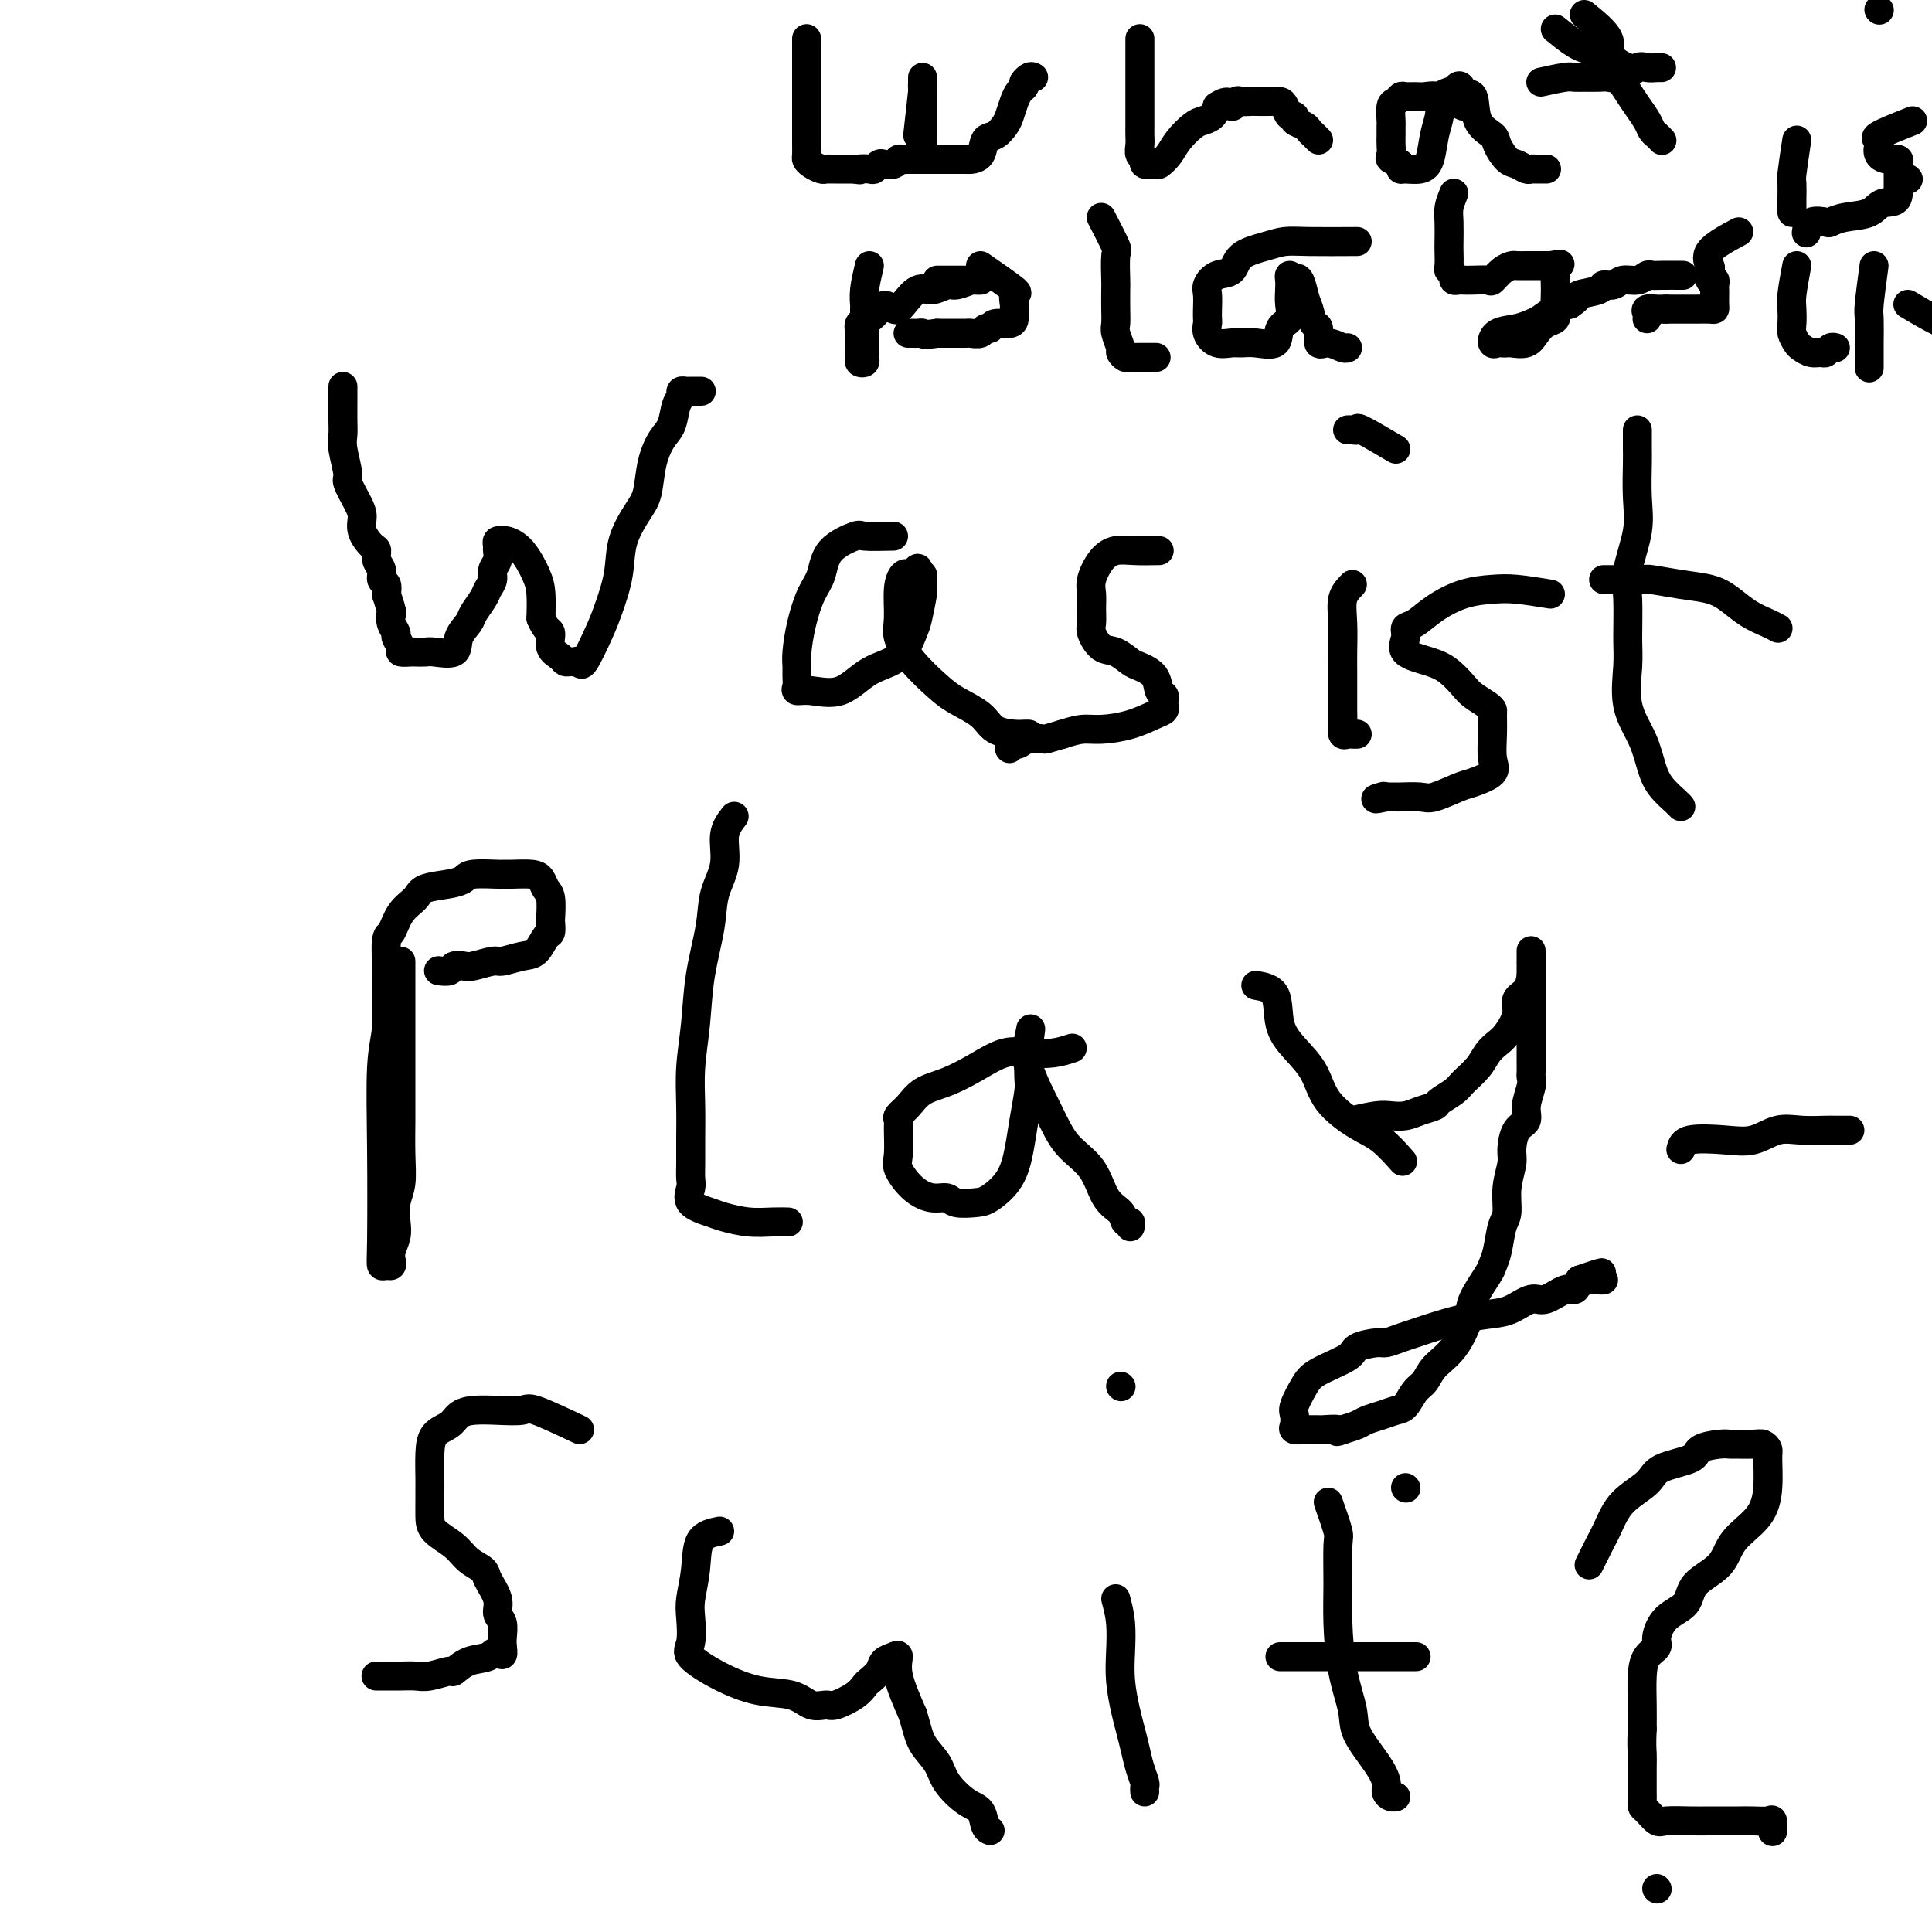 <svg viewBox='0 0 400 400' version='1.1' xmlns='http://www.w3.org/2000/svg' xmlns:xlink='http://www.w3.org/1999/xlink'><g fill='none' stroke='#000000' stroke-width='6' stroke-linecap='round' stroke-linejoin='round'><path d='M71,80c0.002,0.892 0.005,1.784 0,3c-0.005,1.216 -0.017,2.757 0,4c0.017,1.243 0.064,2.188 0,3c-0.064,0.812 -0.237,1.491 0,3c0.237,1.509 0.885,3.849 1,5c0.115,1.151 -0.302,1.114 0,2c0.302,0.886 1.325,2.695 2,4c0.675,1.305 1.003,2.107 1,3c-0.003,0.893 -0.336,1.877 0,3c0.336,1.123 1.343,2.385 2,3c0.657,0.615 0.964,0.584 1,1c0.036,0.416 -0.200,1.280 0,2c0.200,0.720 0.837,1.296 1,2c0.163,0.704 -0.148,1.536 0,2c0.148,0.464 0.757,0.561 1,1c0.243,0.439 0.122,1.219 0,2'/><path d='M80,123c1.482,4.682 1.186,3.888 1,4c-0.186,0.112 -0.262,1.130 0,2c0.262,0.870 0.862,1.592 1,2c0.138,0.408 -0.185,0.502 0,1c0.185,0.498 0.879,1.402 1,2c0.121,0.598 -0.332,0.892 0,1c0.332,0.108 1.448,0.031 2,0c0.552,-0.031 0.538,-0.017 1,0c0.462,0.017 1.399,0.037 2,0c0.601,-0.037 0.867,-0.130 2,0c1.133,0.130 3.134,0.484 4,0c0.866,-0.484 0.599,-1.806 1,-3c0.401,-1.194 1.470,-2.259 2,-3c0.530,-0.741 0.519,-1.157 1,-2c0.481,-0.843 1.453,-2.112 2,-3c0.547,-0.888 0.668,-1.393 1,-2c0.332,-0.607 0.874,-1.314 1,-2c0.126,-0.686 -0.163,-1.350 0,-2c0.163,-0.650 0.779,-1.284 1,-2c0.221,-0.716 0.047,-1.513 0,-2c-0.047,-0.487 0.035,-0.663 0,-1c-0.035,-0.337 -0.185,-0.835 0,-1c0.185,-0.165 0.705,0.002 1,0c0.295,-0.002 0.366,-0.172 1,0c0.634,0.172 1.830,0.685 3,2c1.170,1.315 2.315,3.431 3,5c0.685,1.569 0.910,2.591 1,4c0.090,1.409 0.045,3.204 0,5'/><path d='M112,128c1.101,2.691 1.853,2.420 2,3c0.147,0.580 -0.312,2.012 0,3c0.312,0.988 1.393,1.531 2,2c0.607,0.469 0.738,0.863 1,1c0.262,0.137 0.654,0.018 1,0c0.346,-0.018 0.644,0.066 1,0c0.356,-0.066 0.768,-0.284 1,0c0.232,0.284 0.284,1.068 1,0c0.716,-1.068 2.096,-3.987 3,-6c0.904,-2.013 1.331,-3.120 2,-5c0.669,-1.880 1.579,-4.532 2,-7c0.421,-2.468 0.353,-4.751 1,-7c0.647,-2.249 2.008,-4.463 3,-6c0.992,-1.537 1.613,-2.397 2,-4c0.387,-1.603 0.538,-3.949 1,-6c0.462,-2.051 1.233,-3.807 2,-5c0.767,-1.193 1.529,-1.822 2,-3c0.471,-1.178 0.650,-2.904 1,-4c0.350,-1.096 0.872,-1.562 1,-2c0.128,-0.438 -0.137,-0.850 0,-1c0.137,-0.150 0.676,-0.040 1,0c0.324,0.040 0.433,0.011 1,0c0.567,-0.011 1.590,-0.003 2,0c0.410,0.003 0.205,0.002 0,0'/><path d='M185,111c-2.448,0.056 -4.896,0.113 -6,0c-1.104,-0.113 -0.863,-0.395 -2,0c-1.137,0.395 -3.653,1.467 -5,3c-1.347,1.533 -1.524,3.527 -2,5c-0.476,1.473 -1.252,2.425 -2,4c-0.748,1.575 -1.468,3.773 -2,6c-0.532,2.227 -0.876,4.481 -1,6c-0.124,1.519 -0.027,2.301 0,3c0.027,0.699 -0.017,1.315 0,2c0.017,0.685 0.095,1.438 0,2c-0.095,0.562 -0.363,0.932 0,1c0.363,0.068 1.358,-0.167 3,0c1.642,0.167 3.931,0.736 6,0c2.069,-0.736 3.917,-2.775 6,-4c2.083,-1.225 4.400,-1.634 6,-3c1.600,-1.366 2.481,-3.690 3,-5c0.519,-1.310 0.675,-1.608 1,-3c0.325,-1.392 0.820,-3.879 1,-5c0.180,-1.121 0.045,-0.875 0,-1c-0.045,-0.125 -0.002,-0.621 0,-1c0.002,-0.379 -0.038,-0.640 0,-1c0.038,-0.360 0.154,-0.817 0,-1c-0.154,-0.183 -0.577,-0.091 -1,0'/><path d='M190,119c0.441,-2.637 -0.456,-0.729 -1,0c-0.544,0.729 -0.736,0.280 -1,0c-0.264,-0.280 -0.600,-0.390 -1,0c-0.400,0.390 -0.866,1.280 -1,3c-0.134,1.720 0.062,4.270 0,6c-0.062,1.730 -0.382,2.640 0,4c0.382,1.360 1.465,3.170 3,5c1.535,1.830 3.521,3.681 5,5c1.479,1.319 2.452,2.105 4,3c1.548,0.895 3.672,1.900 5,3c1.328,1.100 1.858,2.295 3,3c1.142,0.705 2.894,0.921 4,1c1.106,0.079 1.567,0.021 2,0c0.433,-0.021 0.838,-0.006 1,0c0.162,0.006 0.081,0.003 0,0'/><path d='M240,114c-1.735,0.033 -3.470,0.067 -5,0c-1.530,-0.067 -2.855,-0.234 -4,0c-1.145,0.234 -2.110,0.868 -3,2c-0.890,1.132 -1.704,2.763 -2,4c-0.296,1.237 -0.074,2.079 0,3c0.074,0.921 0.000,1.919 0,3c-0.000,1.081 0.073,2.244 0,3c-0.073,0.756 -0.292,1.105 0,2c0.292,0.895 1.094,2.336 2,3c0.906,0.664 1.916,0.553 3,1c1.084,0.447 2.242,1.454 3,2c0.758,0.546 1.117,0.633 2,1c0.883,0.367 2.289,1.015 3,2c0.711,0.985 0.728,2.306 1,3c0.272,0.694 0.801,0.762 1,1c0.199,0.238 0.068,0.644 0,1c-0.068,0.356 -0.072,0.660 0,1c0.072,0.340 0.221,0.717 0,1c-0.221,0.283 -0.813,0.471 -2,1c-1.187,0.529 -2.968,1.400 -5,2c-2.032,0.600 -4.316,0.931 -6,1c-1.684,0.069 -2.767,-0.123 -4,0c-1.233,0.123 -2.617,0.562 -4,1'/><path d='M220,152c-4.002,1.171 -3.507,1.097 -4,1c-0.493,-0.097 -1.974,-0.219 -3,0c-1.026,0.219 -1.595,0.777 -2,1c-0.405,0.223 -0.645,0.111 -1,0c-0.355,-0.111 -0.826,-0.222 -1,0c-0.174,0.222 -0.050,0.778 0,1c0.050,0.222 0.025,0.111 0,0'/><path d='M280,121c-0.845,0.861 -1.691,1.722 -2,3c-0.309,1.278 -0.083,2.975 0,5c0.083,2.025 0.022,4.380 0,6c-0.022,1.620 -0.007,2.504 0,4c0.007,1.496 0.005,3.602 0,5c-0.005,1.398 -0.013,2.087 0,3c0.013,0.913 0.046,2.048 0,3c-0.046,0.952 -0.170,1.719 0,2c0.170,0.281 0.633,0.075 1,0c0.367,-0.075 0.637,-0.020 1,0c0.363,0.020 0.818,0.006 1,0c0.182,-0.006 0.091,-0.003 0,0'/><path d='M289,93c-2.868,-1.691 -5.735,-3.381 -7,-4c-1.265,-0.619 -0.927,-0.166 -1,0c-0.073,0.166 -0.558,0.045 -1,0c-0.442,-0.045 -0.841,-0.013 -1,0c-0.159,0.013 -0.080,0.006 0,0'/><path d='M321,123c-2.533,-0.411 -5.066,-0.821 -7,-1c-1.934,-0.179 -3.268,-0.126 -5,0c-1.732,0.126 -3.860,0.326 -6,1c-2.140,0.674 -4.290,1.822 -6,3c-1.710,1.178 -2.978,2.385 -4,3c-1.022,0.615 -1.796,0.639 -2,1c-0.204,0.361 0.162,1.059 0,2c-0.162,0.941 -0.851,2.125 0,3c0.851,0.875 3.244,1.442 5,2c1.756,0.558 2.877,1.106 4,2c1.123,0.894 2.248,2.135 3,3c0.752,0.865 1.130,1.353 2,2c0.870,0.647 2.232,1.454 3,2c0.768,0.546 0.941,0.831 1,1c0.059,0.169 0.002,0.220 0,1c-0.002,0.780 0.049,2.288 0,4c-0.049,1.712 -0.198,3.629 0,5c0.198,1.371 0.743,2.196 0,3c-0.743,0.804 -2.774,1.589 -4,2c-1.226,0.411 -1.648,0.450 -3,1c-1.352,0.550 -3.636,1.611 -5,2c-1.364,0.389 -1.809,0.104 -3,0c-1.191,-0.104 -3.128,-0.028 -4,0c-0.872,0.028 -0.678,0.008 -1,0c-0.322,-0.008 -1.161,-0.004 -2,0'/><path d='M287,165c-3.644,0.778 -1.756,0.222 -1,0c0.756,-0.222 0.378,-0.111 0,0'/><path d='M339,89c-0.004,1.521 -0.009,3.043 0,4c0.009,0.957 0.031,1.351 0,3c-0.031,1.649 -0.113,4.555 0,7c0.113,2.445 0.423,4.429 0,7c-0.423,2.571 -1.580,5.729 -2,8c-0.420,2.271 -0.103,3.656 0,6c0.103,2.344 -0.008,5.649 0,8c0.008,2.351 0.137,3.749 0,6c-0.137,2.251 -0.538,5.356 0,8c0.538,2.644 2.015,4.828 3,7c0.985,2.172 1.480,4.333 2,6c0.520,1.667 1.067,2.838 2,4c0.933,1.162 2.251,2.313 3,3c0.749,0.687 0.928,0.911 1,1c0.072,0.089 0.036,0.045 0,0'/><path d='M332,120c1.261,-0.007 2.521,-0.013 4,0c1.479,0.013 3.175,0.047 4,0c0.825,-0.047 0.779,-0.175 2,0c1.221,0.175 3.710,0.652 6,1c2.290,0.348 4.383,0.566 6,1c1.617,0.434 2.759,1.083 4,2c1.241,0.917 2.580,2.101 4,3c1.420,0.899 2.921,1.511 4,2c1.079,0.489 1.737,0.854 2,1c0.263,0.146 0.132,0.073 0,0'/><path d='M83,199c-0.000,2.115 -0.000,4.229 0,6c0.000,1.771 0.000,3.198 0,5c-0.000,1.802 -0.000,3.978 0,6c0.000,2.022 0.001,3.888 0,6c-0.001,2.112 -0.004,4.469 0,6c0.004,1.531 0.015,2.237 0,4c-0.015,1.763 -0.056,4.582 0,7c0.056,2.418 0.207,4.433 0,6c-0.207,1.567 -0.774,2.685 -1,4c-0.226,1.315 -0.112,2.825 0,4c0.112,1.175 0.224,2.013 0,3c-0.224,0.987 -0.782,2.122 -1,3c-0.218,0.878 -0.097,1.499 0,2c0.097,0.501 0.170,0.880 0,1c-0.170,0.120 -0.582,-0.021 -1,0c-0.418,0.021 -0.840,0.203 -1,0c-0.160,-0.203 -0.057,-0.791 0,-5c0.057,-4.209 0.068,-12.041 0,-19c-0.068,-6.959 -0.214,-13.047 0,-17c0.214,-3.953 0.789,-5.772 1,-8c0.211,-2.228 0.056,-4.865 0,-6c-0.056,-1.135 -0.015,-0.767 0,-1c0.015,-0.233 0.004,-1.067 0,-2c-0.004,-0.933 -0.002,-1.967 0,-3'/><path d='M80,201c-0.144,-9.665 -0.004,-3.328 0,-2c0.004,1.328 -0.129,-2.355 0,-4c0.129,-1.645 0.520,-1.253 1,-2c0.480,-0.747 1.050,-2.634 2,-4c0.950,-1.366 2.282,-2.212 3,-3c0.718,-0.788 0.823,-1.518 2,-2c1.177,-0.482 3.424,-0.718 5,-1c1.576,-0.282 2.479,-0.611 3,-1c0.521,-0.389 0.661,-0.837 2,-1c1.339,-0.163 3.879,-0.042 5,0c1.121,0.042 0.825,0.004 1,0c0.175,-0.004 0.821,0.027 2,0c1.179,-0.027 2.890,-0.112 4,0c1.110,0.112 1.618,0.420 2,1c0.382,0.580 0.639,1.431 1,2c0.361,0.569 0.826,0.857 1,2c0.174,1.143 0.055,3.140 0,4c-0.055,0.860 -0.047,0.583 0,1c0.047,0.417 0.132,1.527 0,2c-0.132,0.473 -0.480,0.308 -1,1c-0.520,0.692 -1.211,2.242 -2,3c-0.789,0.758 -1.678,0.725 -3,1c-1.322,0.275 -3.079,0.857 -4,1c-0.921,0.143 -1.005,-0.154 -2,0c-0.995,0.154 -2.901,0.759 -4,1c-1.099,0.241 -1.391,0.117 -2,0c-0.609,-0.117 -1.534,-0.227 -2,0c-0.466,0.227 -0.472,0.792 -1,1c-0.528,0.208 -1.580,0.059 -2,0c-0.420,-0.059 -0.210,-0.030 0,0'/><path d='M152,169c-0.902,1.153 -1.804,2.307 -2,4c-0.196,1.693 0.313,3.927 0,6c-0.313,2.073 -1.446,3.987 -2,6c-0.554,2.013 -0.527,4.125 -1,7c-0.473,2.875 -1.447,6.512 -2,10c-0.553,3.488 -0.684,6.828 -1,10c-0.316,3.172 -0.817,6.177 -1,9c-0.183,2.823 -0.048,5.465 0,8c0.048,2.535 0.009,4.962 0,7c-0.009,2.038 0.011,3.688 0,5c-0.011,1.312 -0.052,2.288 0,3c0.052,0.712 0.196,1.161 0,2c-0.196,0.839 -0.734,2.067 0,3c0.734,0.933 2.740,1.570 4,2c1.260,0.430 1.774,0.651 3,1c1.226,0.349 3.164,0.826 5,1c1.836,0.174 3.571,0.047 5,0c1.429,-0.047 2.551,-0.013 3,0c0.449,0.013 0.224,0.007 0,0'/><path d='M222,217c-1.238,0.404 -2.476,0.808 -4,1c-1.524,0.192 -3.335,0.172 -5,0c-1.665,-0.172 -3.184,-0.495 -5,0c-1.816,0.495 -3.930,1.810 -6,3c-2.070,1.190 -4.096,2.255 -6,3c-1.904,0.745 -3.687,1.169 -5,2c-1.313,0.831 -2.155,2.068 -3,3c-0.845,0.932 -1.693,1.560 -2,2c-0.307,0.440 -0.074,0.691 0,1c0.074,0.309 -0.010,0.675 0,2c0.010,1.325 0.114,3.608 0,5c-0.114,1.392 -0.447,1.893 0,3c0.447,1.107 1.674,2.819 3,4c1.326,1.181 2.752,1.832 4,2c1.248,0.168 2.320,-0.147 3,0c0.680,0.147 0.970,0.757 2,1c1.030,0.243 2.801,0.118 4,0c1.199,-0.118 1.828,-0.231 3,-1c1.172,-0.769 2.888,-2.195 4,-4c1.112,-1.805 1.618,-3.989 2,-6c0.382,-2.011 0.638,-3.848 1,-6c0.362,-2.152 0.829,-4.618 1,-6c0.171,-1.382 0.046,-1.680 0,-3c-0.046,-1.320 -0.013,-3.663 0,-5c0.013,-1.337 0.007,-1.669 0,-2'/><path d='M213,216c0.672,-4.802 0.350,-2.808 0,-1c-0.350,1.808 -0.730,3.429 0,6c0.730,2.571 2.570,6.092 4,9c1.430,2.908 2.449,5.204 4,7c1.551,1.796 3.635,3.093 5,5c1.365,1.907 2.012,4.424 3,6c0.988,1.576 2.317,2.212 3,3c0.683,0.788 0.719,1.727 1,2c0.281,0.273 0.806,-0.119 1,0c0.194,0.119 0.055,0.748 0,1c-0.055,0.252 -0.028,0.126 0,0'/><path d='M260,204c1.640,0.287 3.279,0.575 4,2c0.721,1.425 0.523,3.989 1,6c0.477,2.011 1.627,3.471 3,5c1.373,1.529 2.967,3.128 4,5c1.033,1.872 1.503,4.015 3,6c1.497,1.985 4.020,3.810 6,5c1.980,1.190 3.418,1.743 5,3c1.582,1.257 3.309,3.216 4,4c0.691,0.784 0.345,0.392 0,0'/><path d='M291,308c0.000,0.000 0.100,0.100 0.1,0.1'/><path d='M280,232c1.847,-0.416 3.693,-0.833 5,-1c1.307,-0.167 2.074,-0.085 3,0c0.926,0.085 2.009,0.174 3,0c0.991,-0.174 1.888,-0.612 3,-1c1.112,-0.388 2.437,-0.726 3,-1c0.563,-0.274 0.363,-0.486 1,-1c0.637,-0.514 2.110,-1.331 3,-2c0.890,-0.669 1.196,-1.189 2,-2c0.804,-0.811 2.104,-1.915 3,-3c0.896,-1.085 1.387,-2.153 2,-3c0.613,-0.847 1.348,-1.472 2,-2c0.652,-0.528 1.222,-0.960 2,-2c0.778,-1.040 1.764,-2.688 2,-4c0.236,-1.312 -0.276,-2.288 0,-3c0.276,-0.712 1.342,-1.159 2,-2c0.658,-0.841 0.908,-2.075 1,-3c0.092,-0.925 0.025,-1.541 0,-2c-0.025,-0.459 -0.007,-0.762 0,-1c0.007,-0.238 0.002,-0.410 0,-1c-0.002,-0.590 -0.001,-1.597 0,-1c0.001,0.597 0.000,2.799 0,5'/><path d='M317,202c0.000,1.266 0.000,2.931 0,5c-0.000,2.069 -0.000,4.543 0,6c0.000,1.457 0.001,1.897 0,3c-0.001,1.103 -0.005,2.868 0,4c0.005,1.132 0.017,1.630 0,2c-0.017,0.370 -0.064,0.611 0,1c0.064,0.389 0.237,0.926 0,2c-0.237,1.074 -0.886,2.684 -1,4c-0.114,1.316 0.305,2.339 0,3c-0.305,0.661 -1.335,0.961 -2,2c-0.665,1.039 -0.966,2.818 -1,4c-0.034,1.182 0.198,1.769 0,3c-0.198,1.231 -0.827,3.107 -1,5c-0.173,1.893 0.111,3.803 0,5c-0.111,1.197 -0.615,1.682 -1,3c-0.385,1.318 -0.651,3.470 -1,5c-0.349,1.530 -0.781,2.440 -1,3c-0.219,0.560 -0.226,0.772 -1,2c-0.774,1.228 -2.315,3.474 -3,5c-0.685,1.526 -0.515,2.333 -1,4c-0.485,1.667 -1.625,4.194 -3,6c-1.375,1.806 -2.987,2.889 -4,4c-1.013,1.111 -1.429,2.248 -2,3c-0.571,0.752 -1.298,1.119 -2,2c-0.702,0.881 -1.381,2.278 -2,3c-0.619,0.722 -1.180,0.771 -2,1c-0.820,0.229 -1.900,0.639 -3,1c-1.100,0.361 -2.219,0.674 -3,1c-0.781,0.326 -1.223,0.665 -2,1c-0.777,0.335 -1.888,0.668 -3,1'/><path d='M278,296c-2.068,0.774 -0.740,0.207 -1,0c-0.260,-0.207 -2.110,-0.056 -3,0c-0.890,0.056 -0.820,0.015 -1,0c-0.180,-0.015 -0.609,-0.006 -1,0c-0.391,0.006 -0.745,0.009 -1,0c-0.255,-0.009 -0.410,-0.031 -1,0c-0.590,0.031 -1.616,0.115 -2,0c-0.384,-0.115 -0.125,-0.428 0,-1c0.125,-0.572 0.118,-1.403 0,-2c-0.118,-0.597 -0.347,-0.961 0,-2c0.347,-1.039 1.269,-2.752 2,-4c0.731,-1.248 1.269,-2.032 3,-3c1.731,-0.968 4.655,-2.119 6,-3c1.345,-0.881 1.113,-1.493 2,-2c0.887,-0.507 2.895,-0.908 4,-1c1.105,-0.092 1.308,0.126 2,0c0.692,-0.126 1.872,-0.598 3,-1c1.128,-0.402 2.205,-0.736 3,-1c0.795,-0.264 1.308,-0.457 3,-1c1.692,-0.543 4.562,-1.436 7,-2c2.438,-0.564 4.442,-0.800 6,-1c1.558,-0.200 2.669,-0.364 4,-1c1.331,-0.636 2.881,-1.745 4,-2c1.119,-0.255 1.805,0.344 3,0c1.195,-0.344 2.899,-1.631 4,-2c1.101,-0.369 1.600,0.180 2,0c0.400,-0.180 0.700,-1.090 1,-2'/><path d='M327,265c8.548,-2.939 2.918,-0.788 1,0c-1.918,0.788 -0.122,0.211 1,0c1.122,-0.211 1.571,-0.057 2,0c0.429,0.057 0.837,0.016 1,0c0.163,-0.016 0.082,-0.008 0,0'/><path d='M348,238c0.202,-0.829 0.404,-1.658 2,-2c1.596,-0.342 4.585,-0.197 7,0c2.415,0.197 4.257,0.445 6,0c1.743,-0.445 3.388,-1.583 5,-2c1.612,-0.417 3.192,-0.112 5,0c1.808,0.112 3.844,0.030 5,0c1.156,-0.030 1.434,-0.008 2,0c0.566,0.008 1.422,0.002 2,0c0.578,-0.002 0.880,-0.001 1,0c0.120,0.001 0.060,0.000 0,0'/><path d='M120,296c-3.581,-1.689 -7.162,-3.379 -9,-4c-1.838,-0.621 -1.933,-0.174 -3,0c-1.067,0.174 -3.105,0.076 -5,0c-1.895,-0.076 -3.646,-0.129 -5,0c-1.354,0.129 -2.310,0.439 -3,1c-0.690,0.561 -1.113,1.372 -2,2c-0.887,0.628 -2.238,1.074 -3,2c-0.762,0.926 -0.936,2.334 -1,4c-0.064,1.666 -0.017,3.590 0,5c0.017,1.410 0.003,2.306 0,3c-0.003,0.694 0.004,1.187 0,2c-0.004,0.813 -0.018,1.947 0,3c0.018,1.053 0.069,2.023 1,3c0.931,0.977 2.740,1.959 4,3c1.260,1.041 1.969,2.142 3,3c1.031,0.858 2.385,1.475 3,2c0.615,0.525 0.490,0.959 1,2c0.510,1.041 1.653,2.688 2,4c0.347,1.312 -0.103,2.290 0,3c0.103,0.710 0.758,1.153 1,2c0.242,0.847 0.069,2.099 0,3c-0.069,0.901 -0.035,1.450 0,2'/><path d='M104,341c0.462,2.648 -0.384,1.269 -1,1c-0.616,-0.269 -1.001,0.573 -2,1c-0.999,0.427 -2.613,0.440 -4,1c-1.387,0.560 -2.549,1.667 -3,2c-0.451,0.333 -0.193,-0.107 -1,0c-0.807,0.107 -2.679,0.761 -4,1c-1.321,0.239 -2.092,0.064 -3,0c-0.908,-0.064 -1.955,-0.017 -3,0c-1.045,0.017 -2.089,0.005 -3,0c-0.911,-0.005 -1.689,-0.001 -2,0c-0.311,0.001 -0.156,0.001 0,0'/><path d='M149,317c-1.607,0.325 -3.214,0.650 -4,2c-0.786,1.350 -0.751,3.725 -1,6c-0.249,2.275 -0.783,4.450 -1,6c-0.217,1.550 -0.119,2.475 0,4c0.119,1.525 0.258,3.650 0,5c-0.258,1.350 -0.912,1.924 0,3c0.912,1.076 3.389,2.652 6,4c2.611,1.348 5.355,2.468 8,3c2.645,0.532 5.191,0.477 7,1c1.809,0.523 2.880,1.626 4,2c1.120,0.374 2.288,0.021 3,0c0.712,-0.021 0.968,0.290 2,0c1.032,-0.290 2.839,-1.181 4,-2c1.161,-0.819 1.677,-1.568 2,-2c0.323,-0.432 0.455,-0.549 1,-1c0.545,-0.451 1.503,-1.236 2,-2c0.497,-0.764 0.534,-1.506 1,-2c0.466,-0.494 1.362,-0.741 2,-1c0.638,-0.259 1.018,-0.531 1,0c-0.018,0.531 -0.434,1.866 0,4c0.434,2.134 1.717,5.067 3,8'/><path d='M189,355c0.908,3.022 1.178,4.576 2,6c0.822,1.424 2.195,2.718 3,4c0.805,1.282 1.043,2.554 2,4c0.957,1.446 2.635,3.067 4,4c1.365,0.933 2.417,1.178 3,2c0.583,0.822 0.695,2.221 1,3c0.305,0.779 0.801,0.937 1,1c0.199,0.063 0.099,0.032 0,0'/><path d='M231,331c0.416,1.574 0.832,3.148 1,5c0.168,1.852 0.086,3.983 0,6c-0.086,2.017 -0.178,3.922 0,6c0.178,2.078 0.626,4.329 1,6c0.374,1.671 0.675,2.762 1,4c0.325,1.238 0.676,2.623 1,4c0.324,1.377 0.623,2.748 1,4c0.377,1.252 0.833,2.387 1,3c0.167,0.613 0.045,0.703 0,1c-0.045,0.297 -0.013,0.799 0,1c0.013,0.201 0.006,0.100 0,0'/><path d='M232,287c0.000,0.000 0.100,0.100 0.1,0.1'/><path d='M275,311c0.846,2.392 1.693,4.783 2,6c0.307,1.217 0.076,1.259 0,3c-0.076,1.741 0.004,5.180 0,8c-0.004,2.820 -0.093,5.020 0,8c0.093,2.980 0.369,6.742 1,10c0.631,3.258 1.618,6.014 2,8c0.382,1.986 0.158,3.201 1,5c0.842,1.799 2.751,4.181 4,6c1.249,1.819 1.837,3.076 2,4c0.163,0.924 -0.101,1.516 0,2c0.101,0.484 0.566,0.861 1,1c0.434,0.139 0.838,0.040 1,0c0.162,-0.040 0.081,-0.020 0,0'/><path d='M265,343c1.941,0.000 3.882,0.000 5,0c1.118,0.000 1.413,0.000 3,0c1.587,0.000 4.467,0.000 6,0c1.533,0.000 1.719,0.000 3,0c1.281,0.000 3.657,0.000 5,0c1.343,0.000 1.653,0.000 2,0c0.347,0.000 0.732,0.000 1,0c0.268,0.000 0.418,0.000 1,0c0.582,0.000 1.595,0.000 2,0c0.405,0.000 0.203,0.000 0,0'/><path d='M329,324c0.672,-1.362 1.345,-2.725 2,-4c0.655,-1.275 1.293,-2.463 2,-4c0.707,-1.537 1.482,-3.424 3,-5c1.518,-1.576 3.779,-2.843 5,-4c1.221,-1.157 1.403,-2.205 3,-3c1.597,-0.795 4.610,-1.337 6,-2c1.390,-0.663 1.156,-1.445 2,-2c0.844,-0.555 2.765,-0.882 4,-1c1.235,-0.118 1.785,-0.029 2,0c0.215,0.029 0.096,-0.004 1,0c0.904,0.004 2.831,0.043 4,0c1.169,-0.043 1.578,-0.168 2,0c0.422,0.168 0.856,0.630 1,1c0.144,0.370 -0.003,0.647 0,2c0.003,1.353 0.155,3.782 0,6c-0.155,2.218 -0.616,4.225 -2,6c-1.384,1.775 -3.690,3.317 -5,5c-1.310,1.683 -1.623,3.508 -3,5c-1.377,1.492 -3.817,2.651 -5,4c-1.183,1.349 -1.108,2.888 -2,4c-0.892,1.112 -2.750,1.797 -4,3c-1.250,1.203 -1.890,2.926 -2,4c-0.110,1.074 0.310,1.501 0,2c-0.310,0.499 -1.351,1.072 -2,2c-0.649,0.928 -0.905,2.211 -1,4c-0.095,1.789 -0.027,4.082 0,6c0.027,1.918 0.014,3.459 0,5'/><path d='M340,358c-0.155,3.313 -0.041,4.096 0,5c0.041,0.904 0.011,1.930 0,3c-0.011,1.070 -0.001,2.183 0,3c0.001,0.817 -0.007,1.337 0,2c0.007,0.663 0.030,1.470 0,2c-0.030,0.530 -0.111,0.783 0,1c0.111,0.217 0.416,0.398 1,1c0.584,0.602 1.449,1.625 2,2c0.551,0.375 0.790,0.100 2,0c1.210,-0.100 3.390,-0.027 5,0c1.610,0.027 2.648,0.008 4,0c1.352,-0.008 3.017,-0.004 4,0c0.983,0.004 1.283,0.008 2,0c0.717,-0.008 1.852,-0.030 3,0c1.148,0.030 2.308,0.111 3,0c0.692,-0.111 0.917,-0.415 1,0c0.083,0.415 0.024,1.547 0,2c-0.024,0.453 -0.012,0.226 0,0'/><path d='M343,391c0.000,0.000 0.100,0.100 0.1,0.1'/><path d='M167,8c-0.000,3.318 -0.000,6.636 0,8c0.000,1.364 0.000,0.775 0,1c-0.000,0.225 -0.000,1.263 0,2c0.000,0.737 0.000,1.171 0,2c-0.000,0.829 -0.000,2.052 0,3c0.000,0.948 0.000,1.620 0,2c-0.000,0.380 -0.001,0.469 0,1c0.001,0.531 0.002,1.504 0,2c-0.002,0.496 -0.008,0.515 0,1c0.008,0.485 0.030,1.436 0,2c-0.030,0.564 -0.110,0.739 0,1c0.110,0.261 0.411,0.606 1,1c0.589,0.394 1.466,0.838 2,1c0.534,0.162 0.726,0.043 1,0c0.274,-0.043 0.630,-0.012 1,0c0.370,0.012 0.753,0.003 1,0c0.247,-0.003 0.356,-0.001 1,0c0.644,0.001 1.822,0.000 3,0'/><path d='M177,35c1.665,0.314 0.826,0.098 1,0c0.174,-0.098 1.360,-0.078 2,0c0.640,0.078 0.735,0.213 1,0c0.265,-0.213 0.701,-0.775 1,-1c0.299,-0.225 0.461,-0.113 1,0c0.539,0.113 1.454,0.226 2,0c0.546,-0.226 0.724,-0.793 1,-1c0.276,-0.207 0.650,-0.056 1,0c0.350,0.056 0.675,0.015 1,0c0.325,-0.015 0.651,-0.004 1,0c0.349,0.004 0.723,0.001 1,0c0.277,-0.001 0.457,-0.000 1,0c0.543,0.000 1.449,0.000 2,0c0.551,-0.000 0.748,0.000 1,0c0.252,-0.000 0.558,-0.001 1,0c0.442,0.001 1.021,0.004 2,0c0.979,-0.004 2.359,-0.013 3,0c0.641,0.013 0.543,0.050 1,0c0.457,-0.050 1.470,-0.186 2,-1c0.530,-0.814 0.576,-2.304 1,-3c0.424,-0.696 1.227,-0.596 2,-1c0.773,-0.404 1.517,-1.313 2,-2c0.483,-0.687 0.707,-1.153 1,-2c0.293,-0.847 0.656,-2.074 1,-3c0.344,-0.926 0.670,-1.550 1,-2c0.330,-0.450 0.665,-0.725 1,-1'/><path d='M212,18c1.348,-2.332 0.217,-1.161 0,-1c-0.217,0.161 0.480,-0.687 1,-1c0.520,-0.313 0.863,-0.089 1,0c0.137,0.089 0.069,0.045 0,0'/><path d='M236,8c0.000,1.826 0.000,3.652 0,5c-0.000,1.348 -0.000,2.217 0,3c0.000,0.783 0.000,1.480 0,2c-0.000,0.520 -0.000,0.863 0,2c0.000,1.137 0.000,3.067 0,4c-0.000,0.933 -0.001,0.870 0,1c0.001,0.130 0.005,0.454 0,1c-0.005,0.546 -0.017,1.313 0,2c0.017,0.687 0.064,1.294 0,2c-0.064,0.706 -0.239,1.511 0,2c0.239,0.489 0.893,0.662 1,1c0.107,0.338 -0.334,0.842 0,1c0.334,0.158 1.444,-0.031 2,0c0.556,0.031 0.557,0.282 1,0c0.443,-0.282 1.327,-1.097 2,-2c0.673,-0.903 1.136,-1.894 2,-3c0.864,-1.106 2.128,-2.327 3,-3c0.872,-0.673 1.350,-0.796 2,-1c0.650,-0.204 1.471,-0.487 2,-1c0.529,-0.513 0.764,-1.257 1,-2'/><path d='M252,22c2.638,-1.796 2.732,-0.285 3,0c0.268,0.285 0.708,-0.656 1,-1c0.292,-0.344 0.435,-0.093 1,0c0.565,0.093 1.552,0.027 2,0c0.448,-0.027 0.357,-0.013 1,0c0.643,0.013 2.019,0.027 3,0c0.981,-0.027 1.568,-0.095 2,0c0.432,0.095 0.711,0.354 1,1c0.289,0.646 0.588,1.679 1,2c0.412,0.321 0.936,-0.069 1,0c0.064,0.069 -0.333,0.597 0,1c0.333,0.403 1.396,0.683 2,1c0.604,0.317 0.750,0.673 1,1c0.250,0.327 0.606,0.627 1,1c0.394,0.373 0.827,0.821 1,1c0.173,0.179 0.087,0.090 0,0'/><path d='M303,22c-1.820,-0.846 -3.639,-1.692 -5,-2c-1.361,-0.308 -2.262,-0.079 -3,0c-0.738,0.079 -1.312,0.008 -2,0c-0.688,-0.008 -1.491,0.047 -2,0c-0.509,-0.047 -0.725,-0.196 -1,0c-0.275,0.196 -0.610,0.738 -1,1c-0.390,0.262 -0.837,0.244 -1,1c-0.163,0.756 -0.043,2.286 0,3c0.043,0.714 0.010,0.611 0,1c-0.010,0.389 0.005,1.270 0,2c-0.005,0.730 -0.030,1.310 0,2c0.030,0.690 0.114,1.491 0,2c-0.114,0.509 -0.428,0.726 0,1c0.428,0.274 1.596,0.606 2,1c0.404,0.394 0.044,0.850 0,1c-0.044,0.150 0.226,-0.007 1,0c0.774,0.007 2.050,0.177 3,0c0.950,-0.177 1.573,-0.702 2,-2c0.427,-1.298 0.657,-3.371 1,-5c0.343,-1.629 0.799,-2.815 1,-4c0.201,-1.185 0.147,-2.369 0,-3c-0.147,-0.631 -0.386,-0.708 0,-1c0.386,-0.292 1.396,-0.798 2,-1c0.604,-0.202 0.802,-0.101 1,0'/><path d='M301,19c1.418,-2.466 1.464,-0.632 2,0c0.536,0.632 1.561,0.061 2,1c0.439,0.939 0.291,3.389 1,5c0.709,1.611 2.273,2.383 3,3c0.727,0.617 0.615,1.079 1,2c0.385,0.921 1.268,2.299 2,3c0.732,0.701 1.314,0.724 2,1c0.686,0.276 1.477,0.806 2,1c0.523,0.194 0.779,0.052 1,0c0.221,-0.052 0.406,-0.014 1,0c0.594,0.014 1.598,0.004 2,0c0.402,-0.004 0.201,-0.002 0,0'/><path d='M328,3c2.161,1.762 4.322,3.525 5,5c0.678,1.475 -0.127,2.664 0,4c0.127,1.336 1.186,2.820 2,4c0.814,1.180 1.384,2.056 2,3c0.616,0.944 1.279,1.955 2,3c0.721,1.045 1.500,2.122 2,3c0.500,0.878 0.722,1.555 1,2c0.278,0.445 0.613,0.658 1,1c0.387,0.342 0.825,0.812 1,1c0.175,0.188 0.088,0.094 0,0'/><path d='M322,6c2.101,1.707 4.203,3.414 6,4c1.797,0.586 3.291,0.052 4,0c0.709,-0.052 0.633,0.378 1,1c0.367,0.622 1.176,1.437 2,2c0.824,0.563 1.664,0.875 2,1c0.336,0.125 0.168,0.062 0,0'/><path d='M190,28c0.423,-3.712 0.845,-7.423 1,-9c0.155,-1.577 0.041,-1.018 0,-1c-0.041,0.018 -0.011,-0.503 0,-1c0.011,-0.497 0.003,-0.970 0,-1c-0.003,-0.030 -0.001,0.382 0,1c0.001,0.618 0.000,1.440 0,2c-0.000,0.560 -0.000,0.857 0,2c0.000,1.143 0.000,3.132 0,4c-0.000,0.868 -0.000,0.614 0,1c0.000,0.386 0.000,1.412 0,2c-0.000,0.588 -0.000,0.740 0,1c0.000,0.260 0.000,0.630 0,1'/><path d='M191,30c0.000,2.622 0.000,2.178 0,2c0.000,-0.178 0.000,-0.089 0,0'/><path d='M319,17c1.926,-0.423 3.852,-0.846 5,-1c1.148,-0.154 1.518,-0.039 2,0c0.482,0.039 1.078,0.003 2,0c0.922,-0.003 2.172,0.027 3,0c0.828,-0.027 1.233,-0.112 2,0c0.767,0.112 1.894,0.422 3,0c1.106,-0.422 2.191,-1.577 3,-2c0.809,-0.423 1.340,-0.113 2,0c0.660,0.113 1.447,0.031 2,0c0.553,-0.031 0.872,-0.009 1,0c0.128,0.009 0.064,0.004 0,0'/><path d='M372,29c-0.423,2.817 -0.845,5.633 -1,7c-0.155,1.367 -0.041,1.284 0,2c0.041,0.716 0.011,2.231 0,3c-0.011,0.769 -0.003,0.794 0,1c0.003,0.206 0.001,0.594 0,1c-0.001,0.406 -0.000,0.830 0,1c0.000,0.170 0.000,0.085 0,0'/><path d='M389,2c0.000,0.000 0.100,0.100 0.1,0.1'/><path d='M396,25c-2.955,1.171 -5.911,2.342 -7,3c-1.089,0.658 -0.312,0.802 0,1c0.312,0.198 0.161,0.448 0,1c-0.161,0.552 -0.330,1.405 0,2c0.330,0.595 1.160,0.932 2,1c0.840,0.068 1.689,-0.134 2,0c0.311,0.134 0.083,0.602 0,1c-0.083,0.398 -0.022,0.725 0,1c0.022,0.275 0.006,0.497 0,1c-0.006,0.503 -0.002,1.287 0,2c0.002,0.713 0.001,1.357 0,2'/><path d='M393,40c0.053,2.200 -1.815,1.700 -3,2c-1.185,0.300 -1.687,1.399 -3,2c-1.313,0.601 -3.438,0.704 -5,1c-1.562,0.296 -2.562,0.784 -3,1c-0.438,0.216 -0.313,0.161 -1,0c-0.687,-0.161 -2.185,-0.428 -3,0c-0.815,0.428 -0.947,1.551 -1,2c-0.053,0.449 -0.026,0.225 0,0'/><path d='M180,55c-0.423,1.780 -0.845,3.560 -1,5c-0.155,1.440 -0.041,2.540 0,3c0.041,0.460 0.011,0.280 0,1c-0.011,0.720 -0.003,2.340 0,3c0.003,0.660 0.001,0.362 0,1c-0.001,0.638 0.001,2.213 0,3c-0.001,0.787 -0.004,0.786 0,1c0.004,0.214 0.015,0.643 0,1c-0.015,0.357 -0.057,0.641 0,1c0.057,0.359 0.212,0.795 0,1c-0.212,0.205 -0.790,0.181 -1,0c-0.210,-0.181 -0.050,-0.520 0,-1c0.050,-0.480 -0.009,-1.101 0,-2c0.009,-0.899 0.085,-2.076 0,-3c-0.085,-0.924 -0.331,-1.595 0,-2c0.331,-0.405 1.237,-0.544 2,-1c0.763,-0.456 1.381,-1.228 2,-2'/><path d='M182,64c1.061,-1.536 2.214,-0.377 3,0c0.786,0.377 1.206,-0.027 2,-1c0.794,-0.973 1.961,-2.513 3,-3c1.039,-0.487 1.951,0.080 3,0c1.049,-0.080 2.235,-0.806 3,-1c0.765,-0.194 1.110,0.144 2,0c0.890,-0.144 2.327,-0.771 3,-1c0.673,-0.229 0.584,-0.061 1,0c0.416,0.061 1.338,0.016 1,0c-0.338,-0.016 -1.936,-0.004 -3,0c-1.064,0.004 -1.595,0.001 -2,0c-0.405,-0.001 -0.683,-0.000 -1,0c-0.317,0.000 -0.673,0.000 -1,0c-0.327,-0.000 -0.627,-0.000 -1,0c-0.373,0.000 -0.821,0.000 -1,0c-0.179,-0.000 -0.090,-0.000 0,0'/><path d='M203,55c2.959,2.054 5.917,4.109 7,5c1.083,0.891 0.290,0.620 0,1c-0.290,0.380 -0.079,1.412 0,2c0.079,0.588 0.025,0.731 0,1c-0.025,0.269 -0.020,0.665 0,1c0.020,0.335 0.055,0.611 0,1c-0.055,0.389 -0.199,0.893 -1,1c-0.801,0.107 -2.260,-0.181 -3,0c-0.740,0.181 -0.760,0.833 -1,1c-0.240,0.167 -0.698,-0.151 -1,0c-0.302,0.151 -0.448,0.773 -1,1c-0.552,0.227 -1.509,0.061 -2,0c-0.491,-0.061 -0.516,-0.016 -1,0c-0.484,0.016 -1.429,0.004 -2,0c-0.571,-0.004 -0.769,-0.001 -1,0c-0.231,0.001 -0.495,0.000 -1,0c-0.505,-0.000 -1.253,-0.000 -2,0'/><path d='M194,69c-3.106,0.464 -2.871,0.124 -3,0c-0.129,-0.124 -0.622,-0.033 -1,0c-0.378,0.033 -0.640,0.009 -1,0c-0.360,-0.009 -0.817,-0.003 -1,0c-0.183,0.003 -0.091,0.001 0,0'/><path d='M228,45c1.268,2.452 2.536,4.904 3,6c0.464,1.096 0.125,0.836 0,2c-0.125,1.164 -0.034,3.753 0,5c0.034,1.247 0.013,1.154 0,2c-0.013,0.846 -0.018,2.632 0,4c0.018,1.368 0.061,2.318 0,3c-0.061,0.682 -0.224,1.097 0,2c0.224,0.903 0.834,2.295 1,3c0.166,0.705 -0.112,0.725 0,1c0.112,0.275 0.616,0.806 1,1c0.384,0.194 0.650,0.052 1,0c0.350,-0.052 0.785,-0.014 1,0c0.215,0.014 0.212,0.004 1,0c0.788,-0.004 2.368,-0.001 3,0c0.632,0.001 0.316,0.001 0,0'/><path d='M281,50c-3.744,0.020 -7.488,0.041 -10,0c-2.512,-0.041 -3.793,-0.142 -5,0c-1.207,0.142 -2.341,0.528 -4,1c-1.659,0.472 -3.842,1.032 -5,2c-1.158,0.968 -1.291,2.346 -2,3c-0.709,0.654 -1.994,0.585 -3,1c-1.006,0.415 -1.733,1.315 -2,2c-0.267,0.685 -0.073,1.156 0,2c0.073,0.844 0.024,2.062 0,3c-0.024,0.938 -0.025,1.596 0,2c0.025,0.404 0.075,0.553 0,1c-0.075,0.447 -0.276,1.191 0,2c0.276,0.809 1.027,1.684 2,2c0.973,0.316 2.168,0.075 3,0c0.832,-0.075 1.302,0.017 2,0c0.698,-0.017 1.623,-0.143 3,0c1.377,0.143 3.206,0.554 4,0c0.794,-0.554 0.553,-2.074 1,-3c0.447,-0.926 1.583,-1.258 2,-2c0.417,-0.742 0.114,-1.895 0,-3c-0.114,-1.105 -0.041,-2.162 0,-3c0.041,-0.838 0.049,-1.456 0,-2c-0.049,-0.544 -0.157,-1.012 0,-1c0.157,0.012 0.578,0.506 1,1'/><path d='M268,58c1.023,-1.466 1.579,1.370 2,3c0.421,1.630 0.706,2.054 1,3c0.294,0.946 0.597,2.415 1,3c0.403,0.585 0.907,0.286 1,1c0.093,0.714 -0.224,2.440 0,3c0.224,0.560 0.988,-0.046 2,0c1.012,0.046 2.273,0.743 3,1c0.727,0.257 0.922,0.073 1,0c0.078,-0.073 0.039,-0.037 0,0'/><path d='M301,40c-0.422,1.039 -0.845,2.079 -1,3c-0.155,0.921 -0.043,1.724 0,3c0.043,1.276 0.015,3.024 0,4c-0.015,0.976 -0.019,1.179 0,2c0.019,0.821 0.061,2.258 0,3c-0.061,0.742 -0.224,0.787 0,1c0.224,0.213 0.835,0.593 1,1c0.165,0.407 -0.117,0.841 0,1c0.117,0.159 0.632,0.044 1,0c0.368,-0.044 0.588,-0.018 1,0c0.412,0.018 1.018,0.029 2,0c0.982,-0.029 2.342,-0.099 3,0c0.658,0.099 0.614,0.366 1,0c0.386,-0.366 1.202,-1.366 2,-2c0.798,-0.634 1.580,-0.902 2,-1c0.420,-0.098 0.480,-0.026 1,0c0.520,0.026 1.501,0.007 2,0c0.499,-0.007 0.515,-0.002 1,0c0.485,0.002 1.438,0.001 2,0c0.562,-0.001 0.732,-0.000 1,0c0.268,0.000 0.634,0.000 1,0'/><path d='M321,55c3.321,-0.516 1.622,-0.305 1,0c-0.622,0.305 -0.167,0.704 0,1c0.167,0.296 0.046,0.489 0,1c-0.046,0.511 -0.018,1.341 0,2c0.018,0.659 0.027,1.149 0,2c-0.027,0.851 -0.089,2.064 0,3c0.089,0.936 0.329,1.596 0,2c-0.329,0.404 -1.226,0.553 -2,1c-0.774,0.447 -1.426,1.192 -2,2c-0.574,0.808 -1.071,1.680 -2,2c-0.929,0.320 -2.291,0.088 -3,0c-0.709,-0.088 -0.764,-0.030 -1,0c-0.236,0.030 -0.653,0.033 -1,0c-0.347,-0.033 -0.623,-0.103 -1,0c-0.377,0.103 -0.856,0.380 -1,0c-0.144,-0.380 0.047,-1.415 1,-2c0.953,-0.585 2.667,-0.720 4,-1c1.333,-0.280 2.285,-0.704 3,-1c0.715,-0.296 1.192,-0.464 2,-1c0.808,-0.536 1.945,-1.439 3,-2c1.055,-0.561 2.027,-0.781 3,-1'/><path d='M325,63c2.540,-1.647 1.389,-1.766 2,-2c0.611,-0.234 2.982,-0.584 4,-1c1.018,-0.416 0.682,-0.900 1,-1c0.318,-0.100 1.289,0.183 2,0c0.711,-0.183 1.161,-0.834 2,-1c0.839,-0.166 2.068,0.152 3,0c0.932,-0.152 1.567,-0.773 2,-1c0.433,-0.227 0.662,-0.061 1,0c0.338,0.061 0.783,0.016 2,0c1.217,-0.016 3.205,-0.005 4,0c0.795,0.005 0.398,0.002 0,0'/><path d='M360,48c-2.534,1.364 -5.067,2.729 -6,4c-0.933,1.271 -0.264,2.449 0,3c0.264,0.551 0.123,0.477 0,1c-0.123,0.523 -0.229,1.645 0,2c0.229,0.355 0.793,-0.056 1,0c0.207,0.056 0.056,0.579 0,1c-0.056,0.421 -0.016,0.740 0,1c0.016,0.260 0.010,0.462 0,1c-0.010,0.538 -0.022,1.412 0,2c0.022,0.588 0.078,0.890 0,1c-0.078,0.110 -0.289,0.030 -1,0c-0.711,-0.030 -1.922,-0.008 -3,0c-1.078,0.008 -2.022,0.002 -3,0c-0.978,-0.002 -1.989,-0.001 -3,0'/><path d='M345,64c-1.879,0.012 -1.575,0.042 -2,0c-0.425,-0.042 -1.578,-0.156 -2,0c-0.422,0.156 -0.114,0.580 0,1c0.114,0.420 0.032,0.834 0,1c-0.032,0.166 -0.016,0.083 0,0'/><path d='M372,55c-0.421,2.275 -0.842,4.550 -1,6c-0.158,1.450 -0.054,2.076 0,3c0.054,0.924 0.059,2.146 0,3c-0.059,0.854 -0.181,1.339 0,2c0.181,0.661 0.664,1.499 1,2c0.336,0.501 0.524,0.666 1,1c0.476,0.334 1.242,0.835 2,1c0.758,0.165 1.510,-0.008 2,0c0.490,0.008 0.719,0.198 1,0c0.281,-0.198 0.614,-0.784 1,-1c0.386,-0.216 0.825,-0.062 1,0c0.175,0.062 0.088,0.031 0,0'/><path d='M388,55c-0.423,3.173 -0.845,6.346 -1,8c-0.155,1.654 -0.041,1.788 0,3c0.041,1.212 0.011,3.500 0,5c-0.011,1.500 -0.003,2.212 0,3c0.003,0.788 0.001,1.654 0,2c-0.001,0.346 -0.000,0.173 0,0'/><path d='M395,37c0.000,0.000 0.100,0.100 0.1,0.1'/><path d='M395,63c3.560,2.113 7.119,4.226 10,5c2.881,0.774 5.083,0.208 8,0c2.917,-0.208 6.548,-0.060 8,0c1.452,0.060 0.726,0.030 0,0'/></g>
</svg>